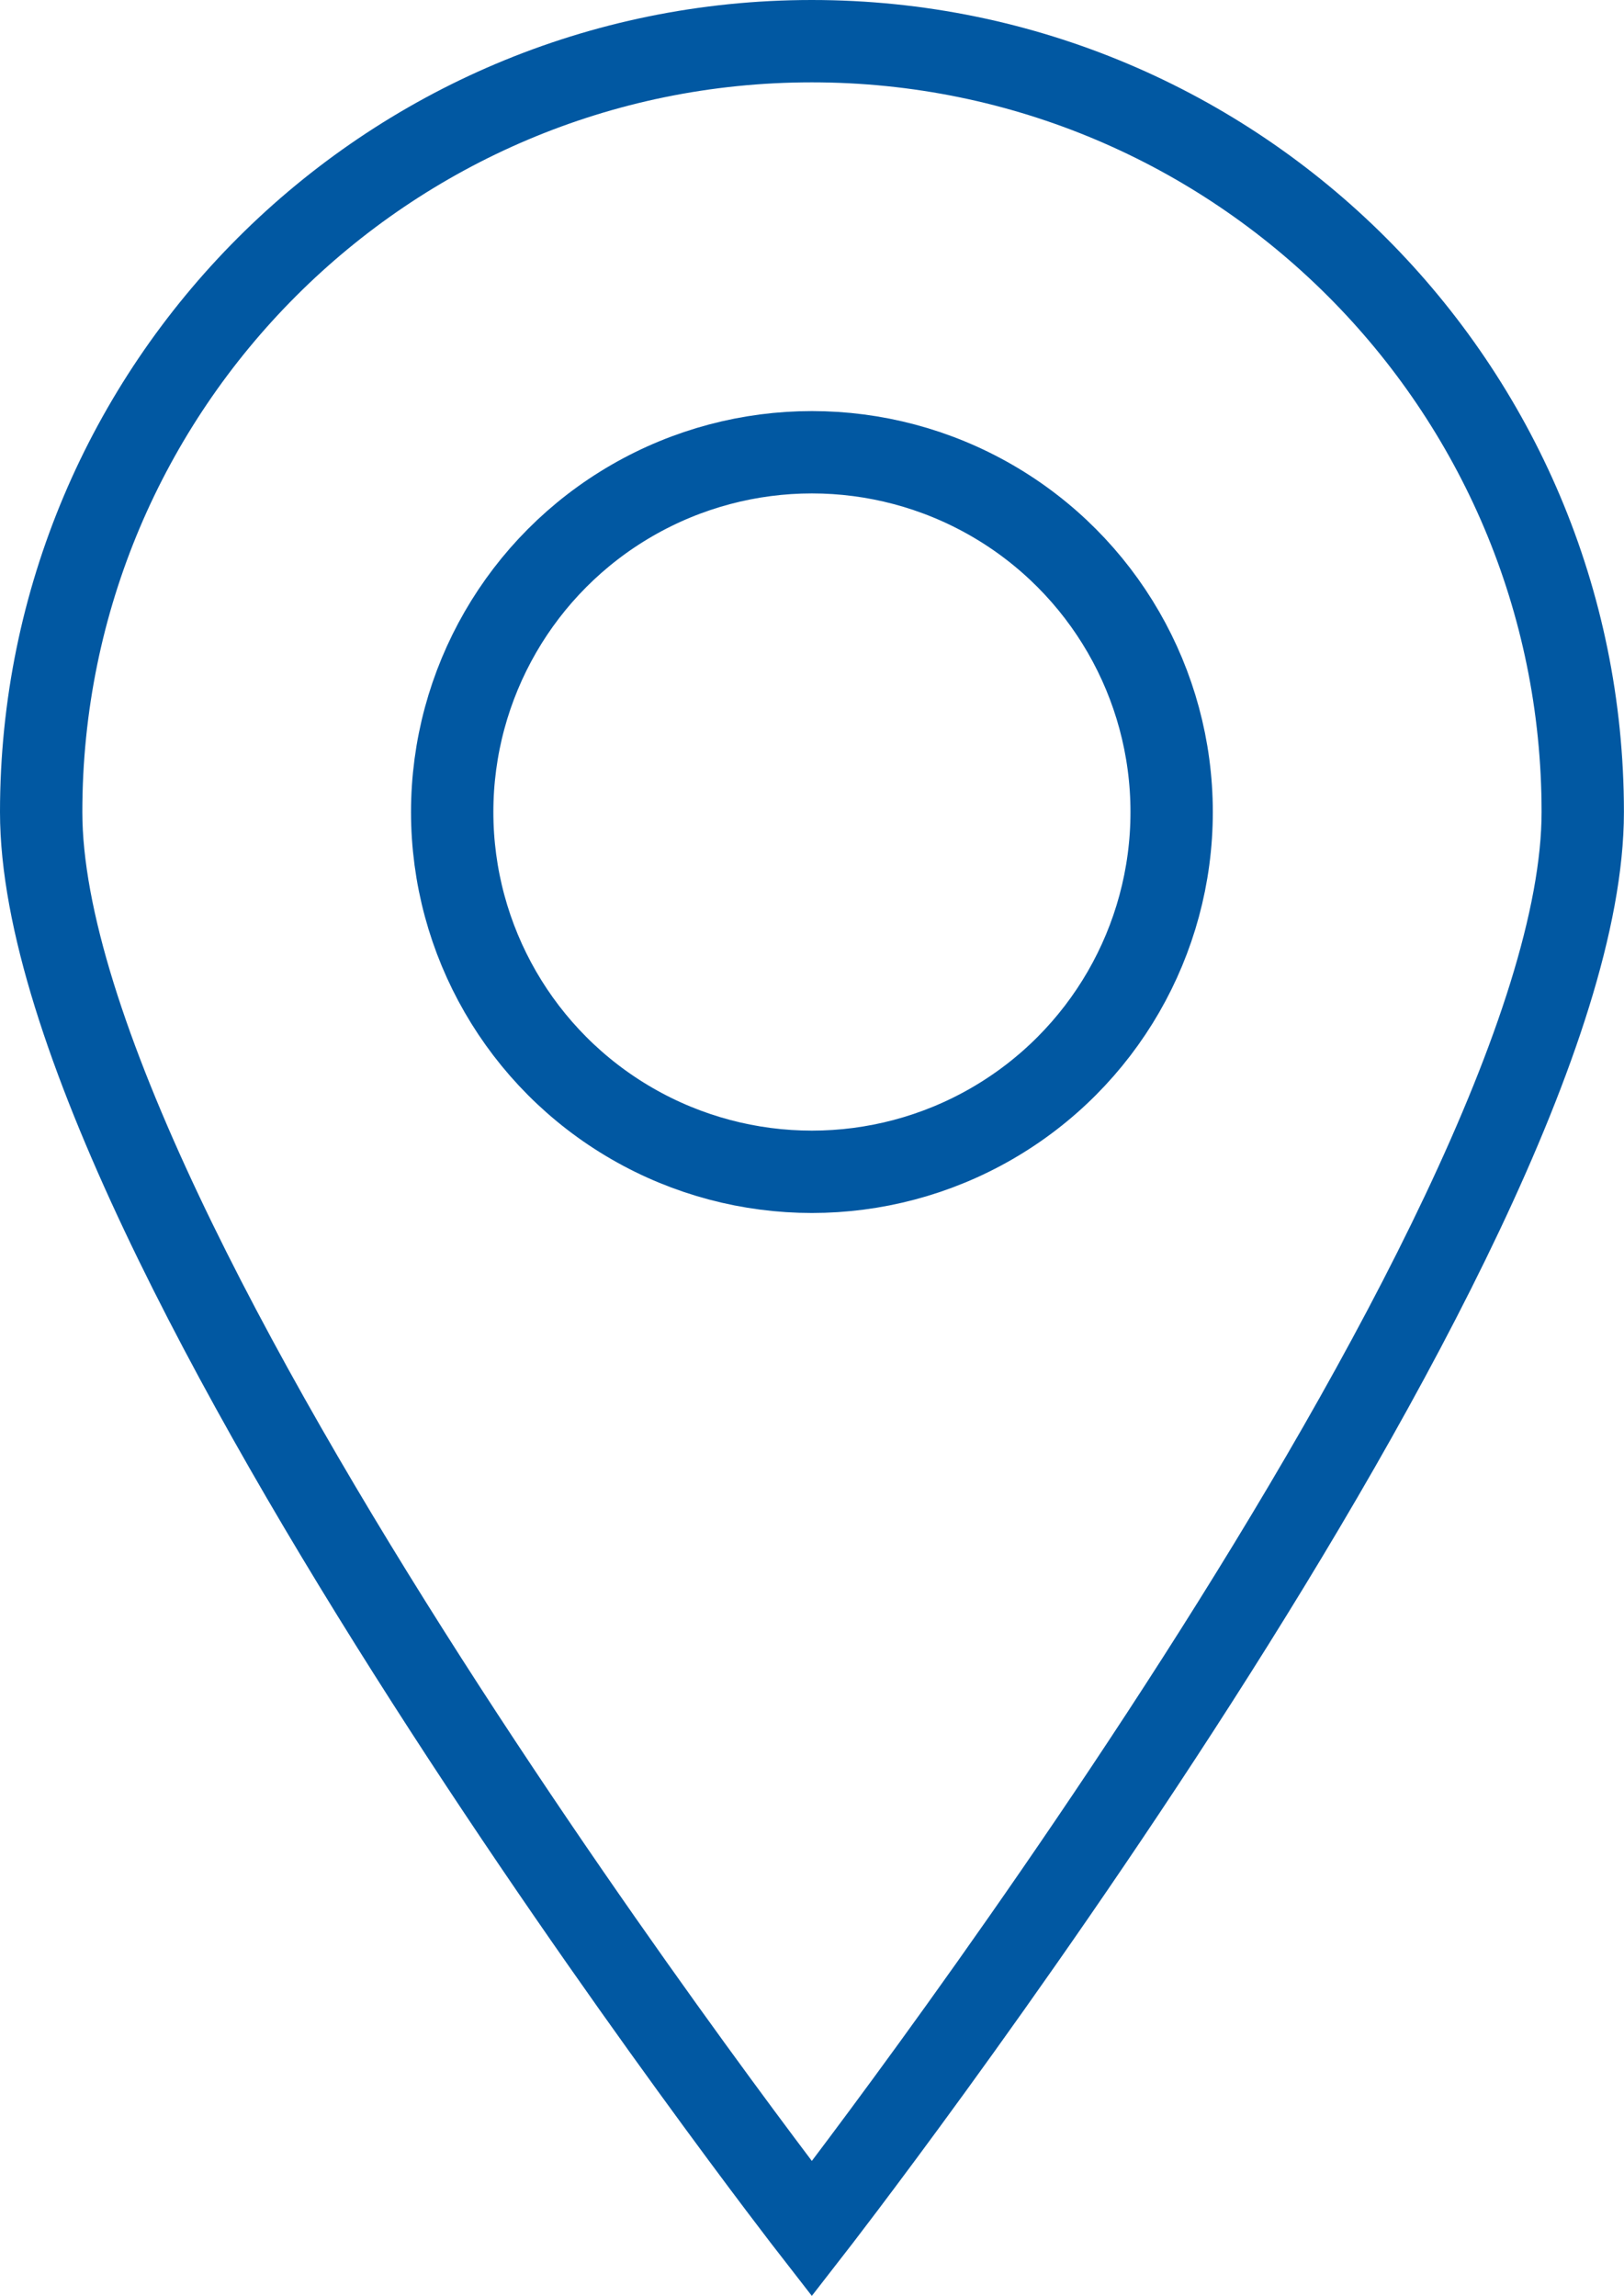 <?xml version="1.0" encoding="utf-8"?>
<!-- Generator: Adobe Illustrator 16.0.0, SVG Export Plug-In . SVG Version: 6.00 Build 0)  -->
<!DOCTYPE svg PUBLIC "-//W3C//DTD SVG 1.1//EN" "http://www.w3.org/Graphics/SVG/1.1/DTD/svg11.dtd">
<svg version="1.1" id="Livello_1" xmlns="http://www.w3.org/2000/svg" xmlns:xlink="http://www.w3.org/1999/xlink" x="0px" y="0px"
	 width="19.724px" height="27.88px" viewBox="91.639 18.27 19.724 27.88" enable-background="new 91.639 18.27 19.724 27.88"
	 xml:space="preserve">
<path fill="none" stroke="#0158A2" stroke-miterlimit="10" d="M110.862,28.131c0,5.168-9.363,17.205-9.363,17.205
	s-9.36-12.037-9.36-17.205c0-5.17,4.192-9.361,9.36-9.361C106.669,18.77,110.862,22.961,110.862,28.131z"/>
<circle fill="none" stroke="#0158A2" stroke-miterlimit="10" cx="101.5" cy="28.131" r="4.369"/>
</svg>

